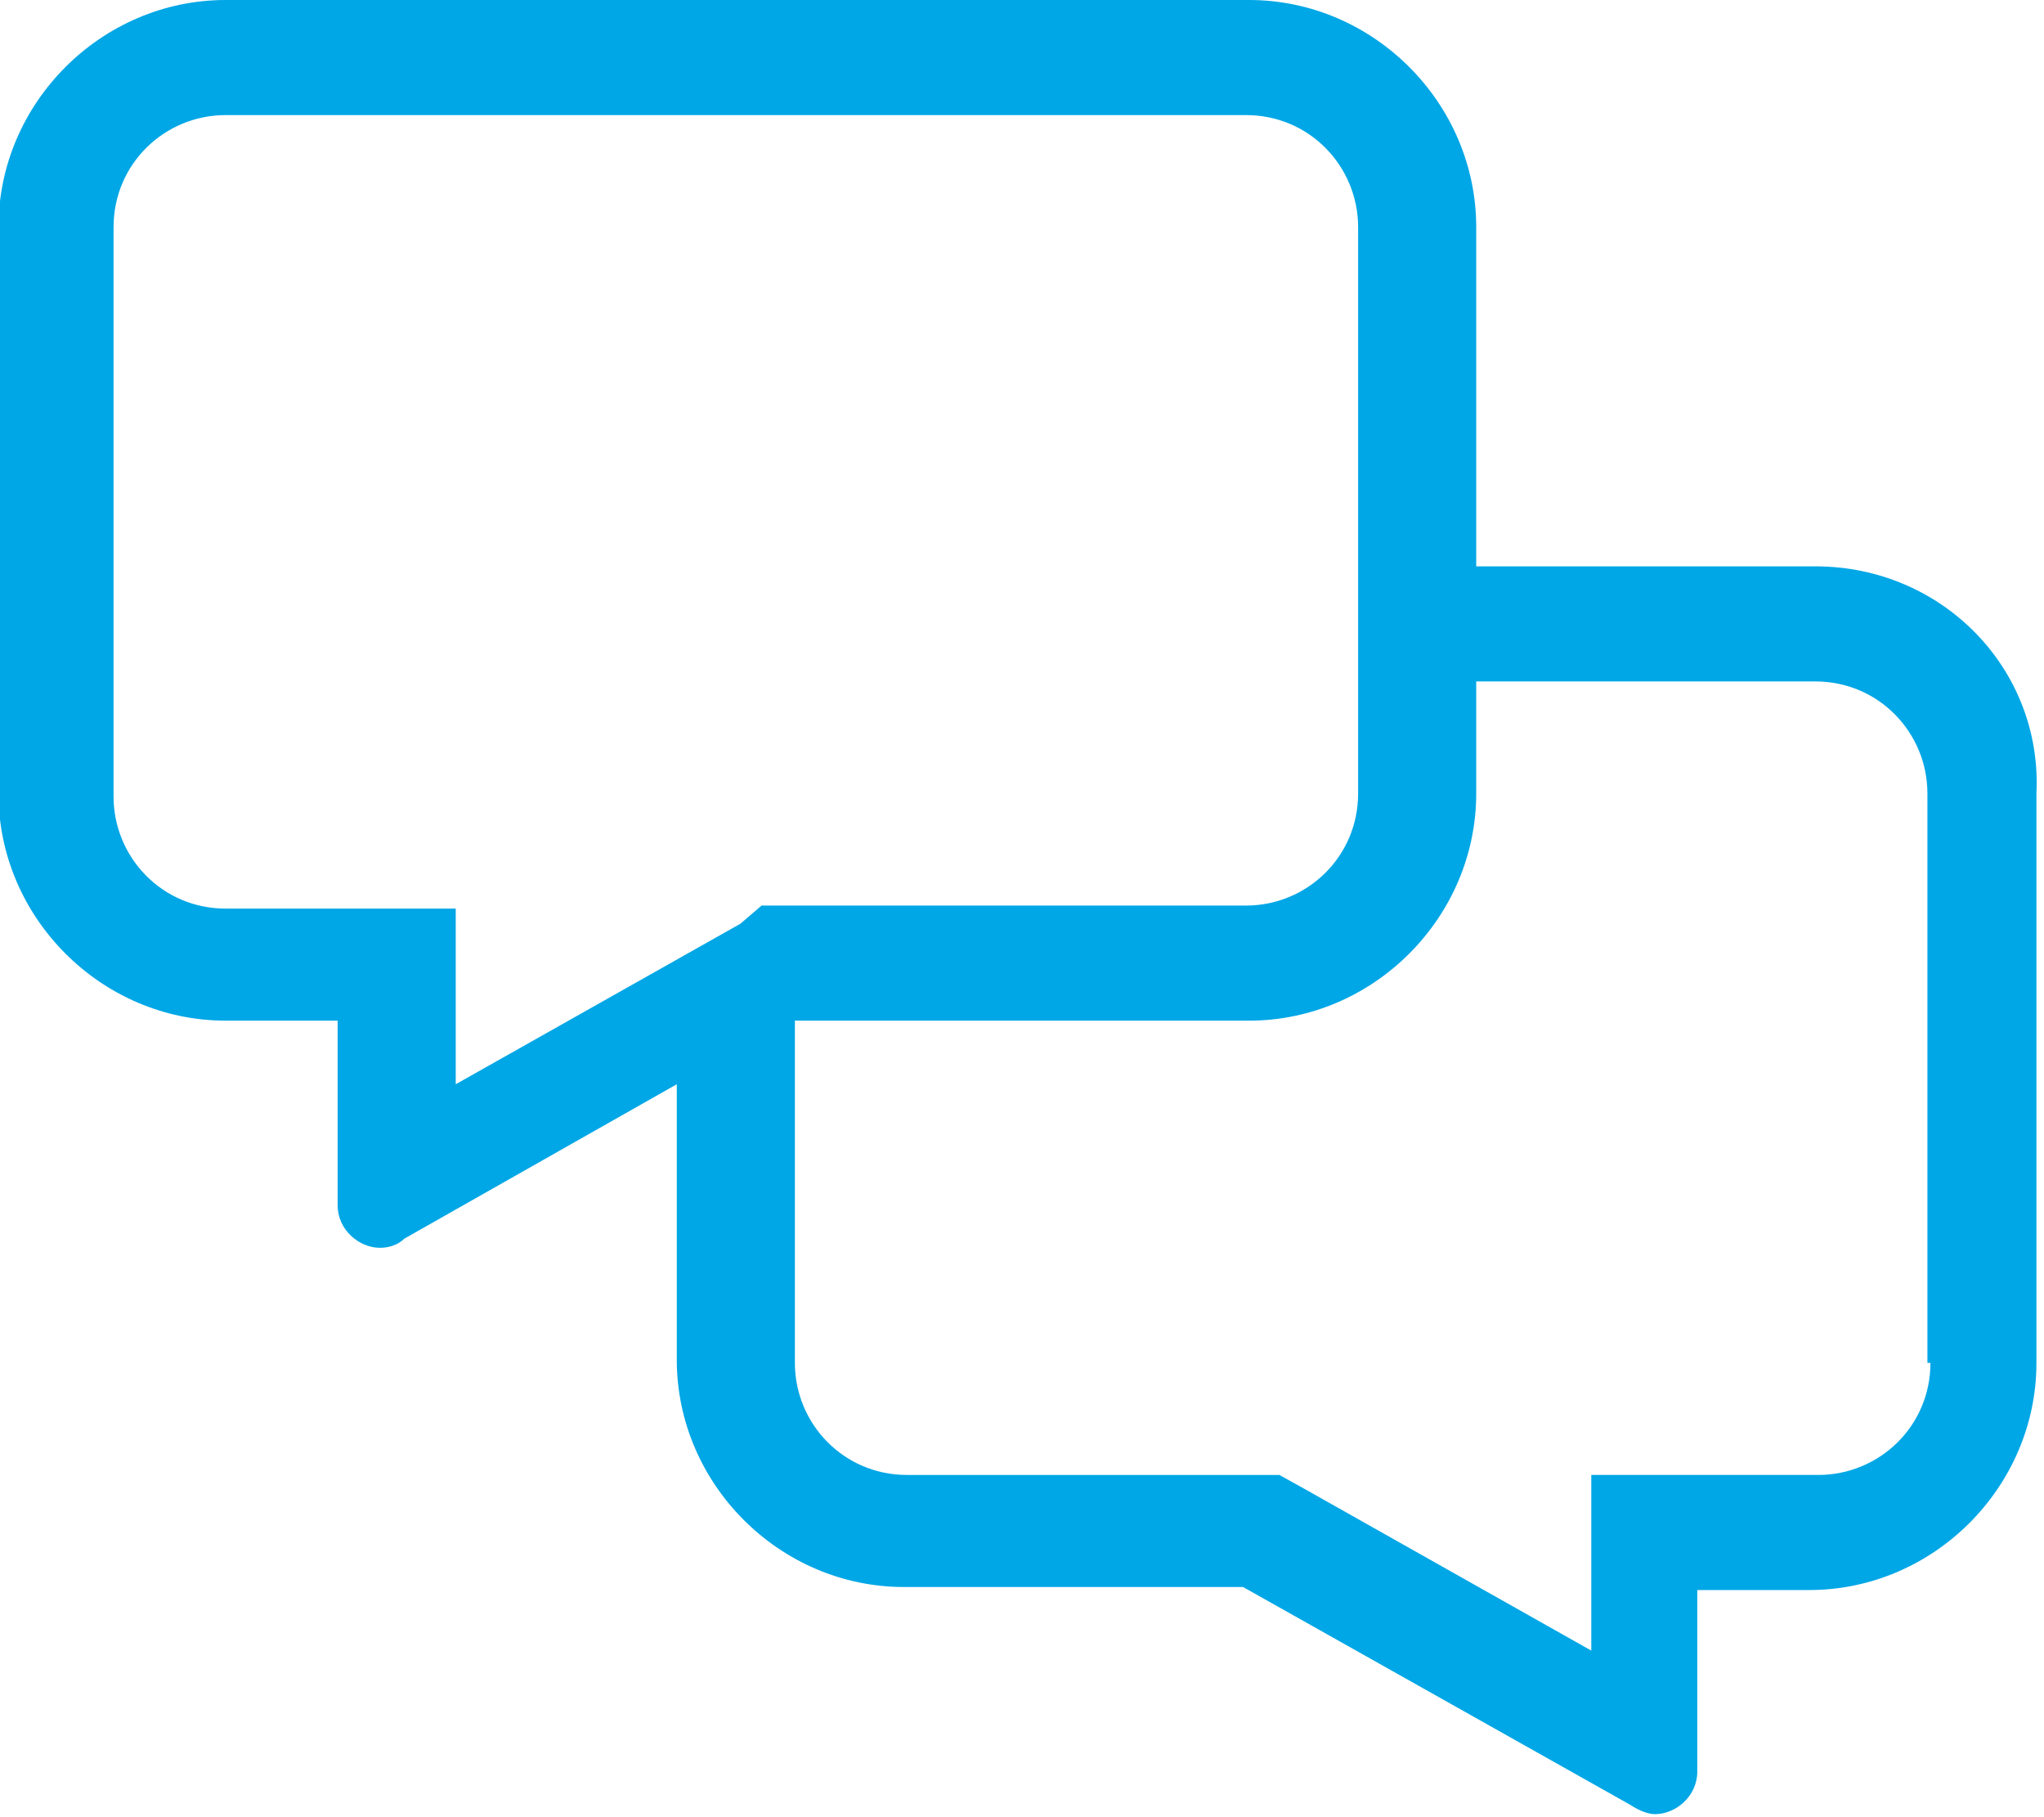 <svg xmlns="http://www.w3.org/2000/svg" viewBox="0 0 67.5 60" style="enable-background:new 0 0 67.5 60" xml:space="preserve"><path d="M59.2 18.2H48V7c0-4.1-3.4-7.5-7.5-7.5H6.7C2.6-.5-.8 2.9-.8 7v18.7c0 4.1 3.4 7.5 7.5 7.5h3.7v6.1c0 .8.7 1.4 1.4 1.4.3 0 .6-.1.8-.3l9-5.1v9.1c0 4.1 3.4 7.5 7.5 7.5h11.2l12.8 7.2c.3.2.6.3.8.3.7 0 1.4-.6 1.4-1.4v-6H59c4.1 0 7.5-3.4 7.5-7.5V25.7c.2-4.1-3.1-7.5-7.3-7.5zM6.7 29.5c-2.1 0-3.7-1.7-3.7-3.7V7c0-2.1 1.7-3.7 3.7-3.7h33.7c2.1 0 3.7 1.7 3.7 3.7v18.7c0 2.1-1.7 3.7-3.7 3.7h-16l-.7.6-9.4 5.3v-5.8H6.7zm56.3 15c0 2.1-1.7 3.7-3.7 3.7h-7.5V54l-9.4-5.3-.9-.5H29.2c-2.1 0-3.7-1.7-3.7-3.7V33.2h15c4.1 0 7.5-3.4 7.5-7.5V22h11.2c2.1 0 3.7 1.7 3.7 3.7v18.8z" style="fill:#00a7e6" transform="translate(.75 .5)"/></svg>